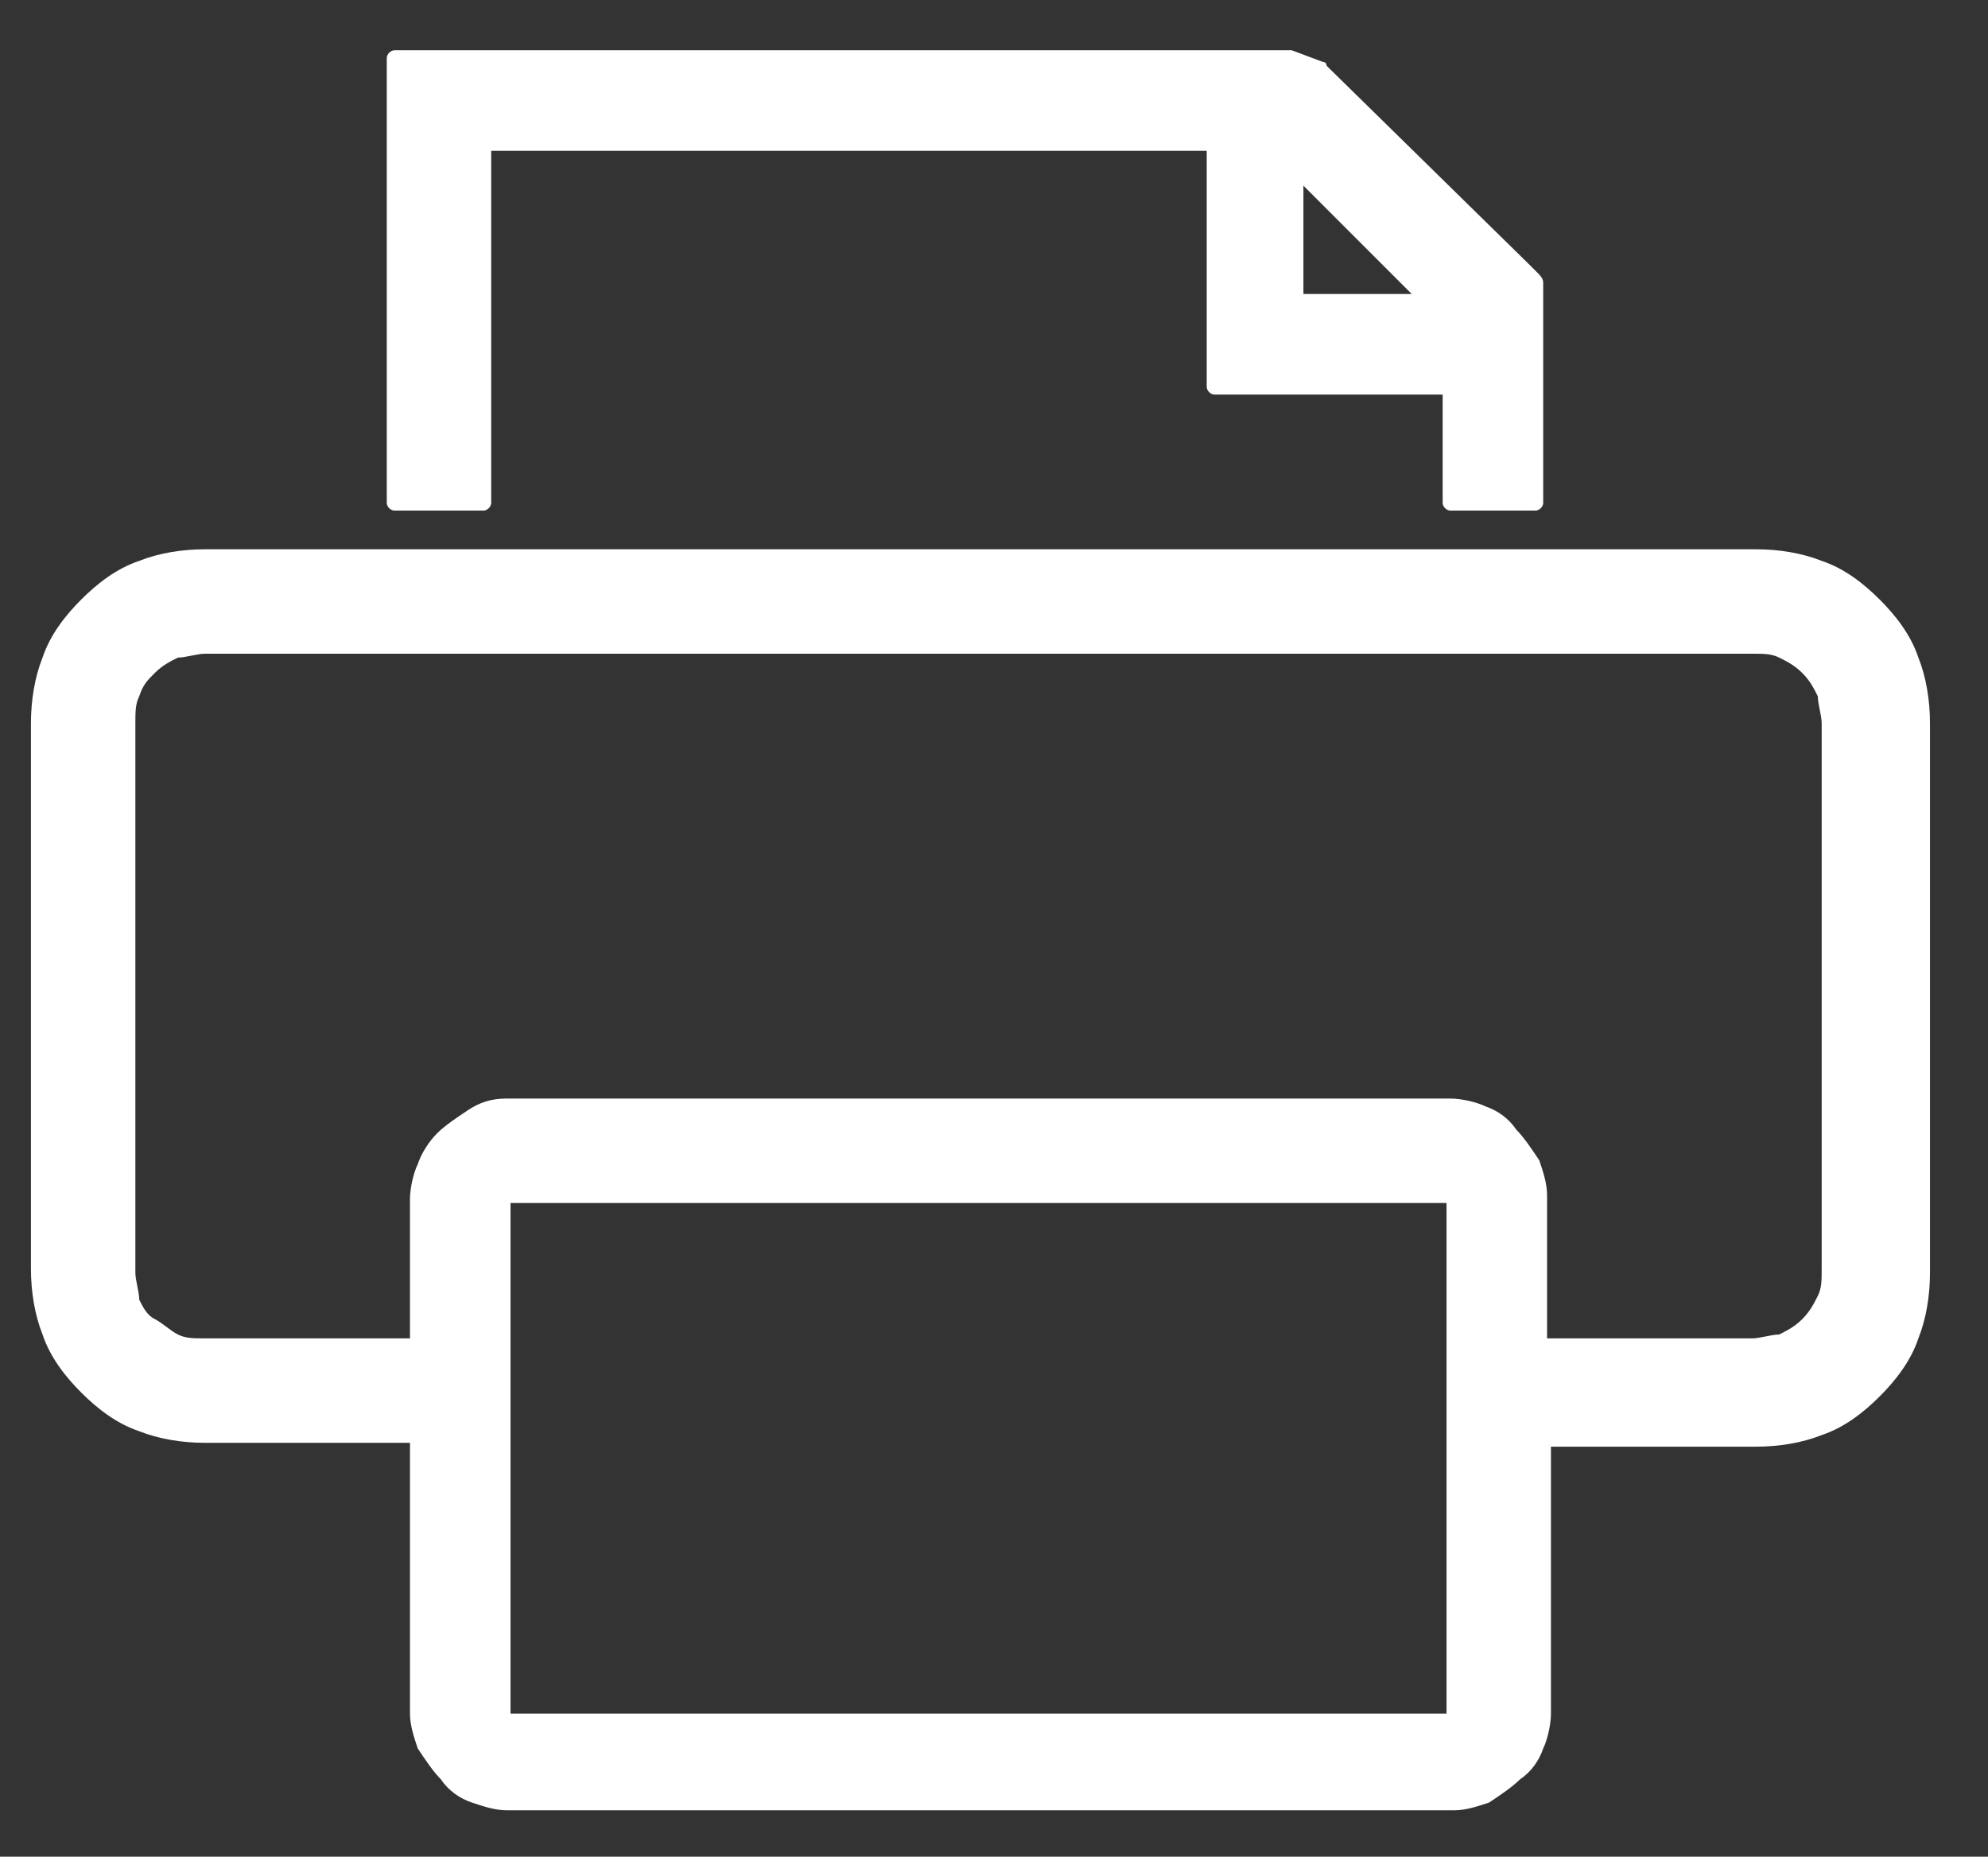 <?xml version="1.0" encoding="utf-8"?>
<!-- Generator: Adobe Illustrator 22.0.0, SVG Export Plug-In . SVG Version: 6.00 Build 0)  -->
<svg version="1.1" id="Layer_1" xmlns="http://www.w3.org/2000/svg" xmlns:xlink="http://www.w3.org/1999/xlink" x="0px" y="0px"
	 viewBox="0 0 51.4 48" style="enable-background:new 0 0 51.4 48;" xml:space="preserve">
<rect x="0" y="0" width="51.4" height="48" fill="#333333" stroke="none"/>
<style type="text/css">
	.st0{fill:#FFFFFF;}
</style>
<g>
	<path class="st0" d="M10,13V2.6V1.5c0-0.1,0.1-0.2,0.2-0.2h1.1h22c0,0,0.1,0,0.1,0l0.8,0.3l-0.1,0.2l0.1-0.2c0,0,0.1,0,0.1,0.1
		l5.2,5.1l0.3,0.3l-0.1,0.2l0.1-0.2c0,0,0.1,0.1,0.1,0.2v0.5V13c0,0.1-0.1,0.2-0.2,0.2h-2.2c-0.1,0-0.2-0.1-0.2-0.2v-2.8h-4.8h-1.1
		c-0.1,0-0.2-0.1-0.2-0.2c0,0,0,0,0,0V8.9l0,0v-5H12.7V13c0,0.1-0.1,0.2-0.2,0.2h-2.3C10.1,13.2,10,13.1,10,13L10,13z M13.1,28.4
		h24.4l0,0c0,0,0,0,0,0c0.3,0,0.7,0.1,0.9,0.2c0.3,0.1,0.6,0.3,0.8,0.6c0.2,0.2,0.4,0.5,0.6,0.8c0.1,0.3,0.2,0.6,0.2,0.9
		c0,0,0,0,0,0l0,0v3.7h5.3l0,0c0,0,0,0,0,0c0.2,0,0.5-0.1,0.7-0.1c0.2-0.1,0.4-0.2,0.6-0.4s0.3-0.4,0.4-0.6c0.1-0.2,0.1-0.4,0.1-0.7
		c0,0,0,0,0,0l0,0V18.7l0,0c0,0,0,0,0,0c0-0.2-0.1-0.5-0.1-0.7c-0.1-0.2-0.2-0.4-0.4-0.6c-0.2-0.2-0.4-0.3-0.6-0.4
		c-0.2-0.1-0.4-0.1-0.7-0.1c0,0,0,0,0,0l0,0H5.3l0,0c0,0,0,0,0,0c-0.2,0-0.5,0.1-0.7,0.1c-0.2,0.1-0.4,0.2-0.6,0.4S3.7,17.7,3.6,18
		c-0.1,0.2-0.1,0.4-0.1,0.7c0,0,0,0,0,0l0,0v14.2l0,0c0,0,0,0,0,0c0,0.2,0.1,0.5,0.1,0.7C3.7,33.8,3.8,34,4,34.1s0.4,0.3,0.6,0.4
		c0.2,0.1,0.4,0.1,0.7,0.1c0,0,0,0,0,0l0,0h5.3V31l0,0c0,0,0,0,0,0c0-0.3,0.1-0.7,0.2-0.9c0.1-0.3,0.3-0.6,0.5-0.8c0,0,0,0,0,0
		c0.2-0.2,0.5-0.4,0.8-0.6C12.4,28.5,12.7,28.4,13.1,28.4C13.1,28.4,13.1,28.4,13.1,28.4L13.1,28.4L13.1,28.4z M40.1,37.4v6.9l0,0
		c0,0,0,0,0,0c0,0.3-0.1,0.7-0.2,0.9c-0.1,0.3-0.3,0.6-0.6,0.8c-0.2,0.2-0.5,0.4-0.8,0.6c-0.3,0.1-0.6,0.2-0.9,0.2c0,0,0,0,0,0l0,0
		H13.1l0,0c0,0,0,0,0,0c-0.3,0-0.6-0.1-0.9-0.2c-0.3-0.1-0.6-0.3-0.8-0.6c-0.2-0.2-0.4-0.5-0.6-0.8c-0.1-0.3-0.2-0.6-0.2-0.9
		c0,0,0,0,0,0l0,0v-7H5.3l0,0c0,0,0,0,0,0c-0.6,0-1.2-0.1-1.7-0.3c-0.6-0.2-1.1-0.6-1.5-1c-0.4-0.4-0.8-0.9-1-1.5
		c-0.2-0.5-0.3-1.1-0.3-1.7c0,0,0,0,0-0.1l0,0V18.7l0,0c0,0,0,0,0,0c0-0.6,0.1-1.2,0.3-1.7c0.2-0.6,0.6-1.1,1-1.5s0.9-0.8,1.5-1
		c0.5-0.2,1.1-0.3,1.7-0.3c0,0,0,0,0,0l0,0h40.1l0,0c0,0,0,0,0,0c0.6,0,1.2,0.1,1.7,0.3c0.6,0.2,1.1,0.6,1.5,1s0.8,0.9,1,1.5
		c0.2,0.5,0.3,1.1,0.3,1.7c0,0,0,0,0,0l0,0v14.2l0,0c0,0,0,0,0,0c0,0.6-0.1,1.2-0.3,1.7c-0.2,0.6-0.6,1.1-1,1.5s-0.9,0.8-1.5,1
		c-0.5,0.2-1.1,0.3-1.7,0.3c0,0,0,0,0,0l0,0L40.1,37.4L40.1,37.4z M36.5,7.6l-2.8-2.8v2.8H36.5L36.5,7.6z M37.4,31.1H13.2v13.2h24.2
		V31.1L37.4,31.1z"/>
</g>
</svg>
